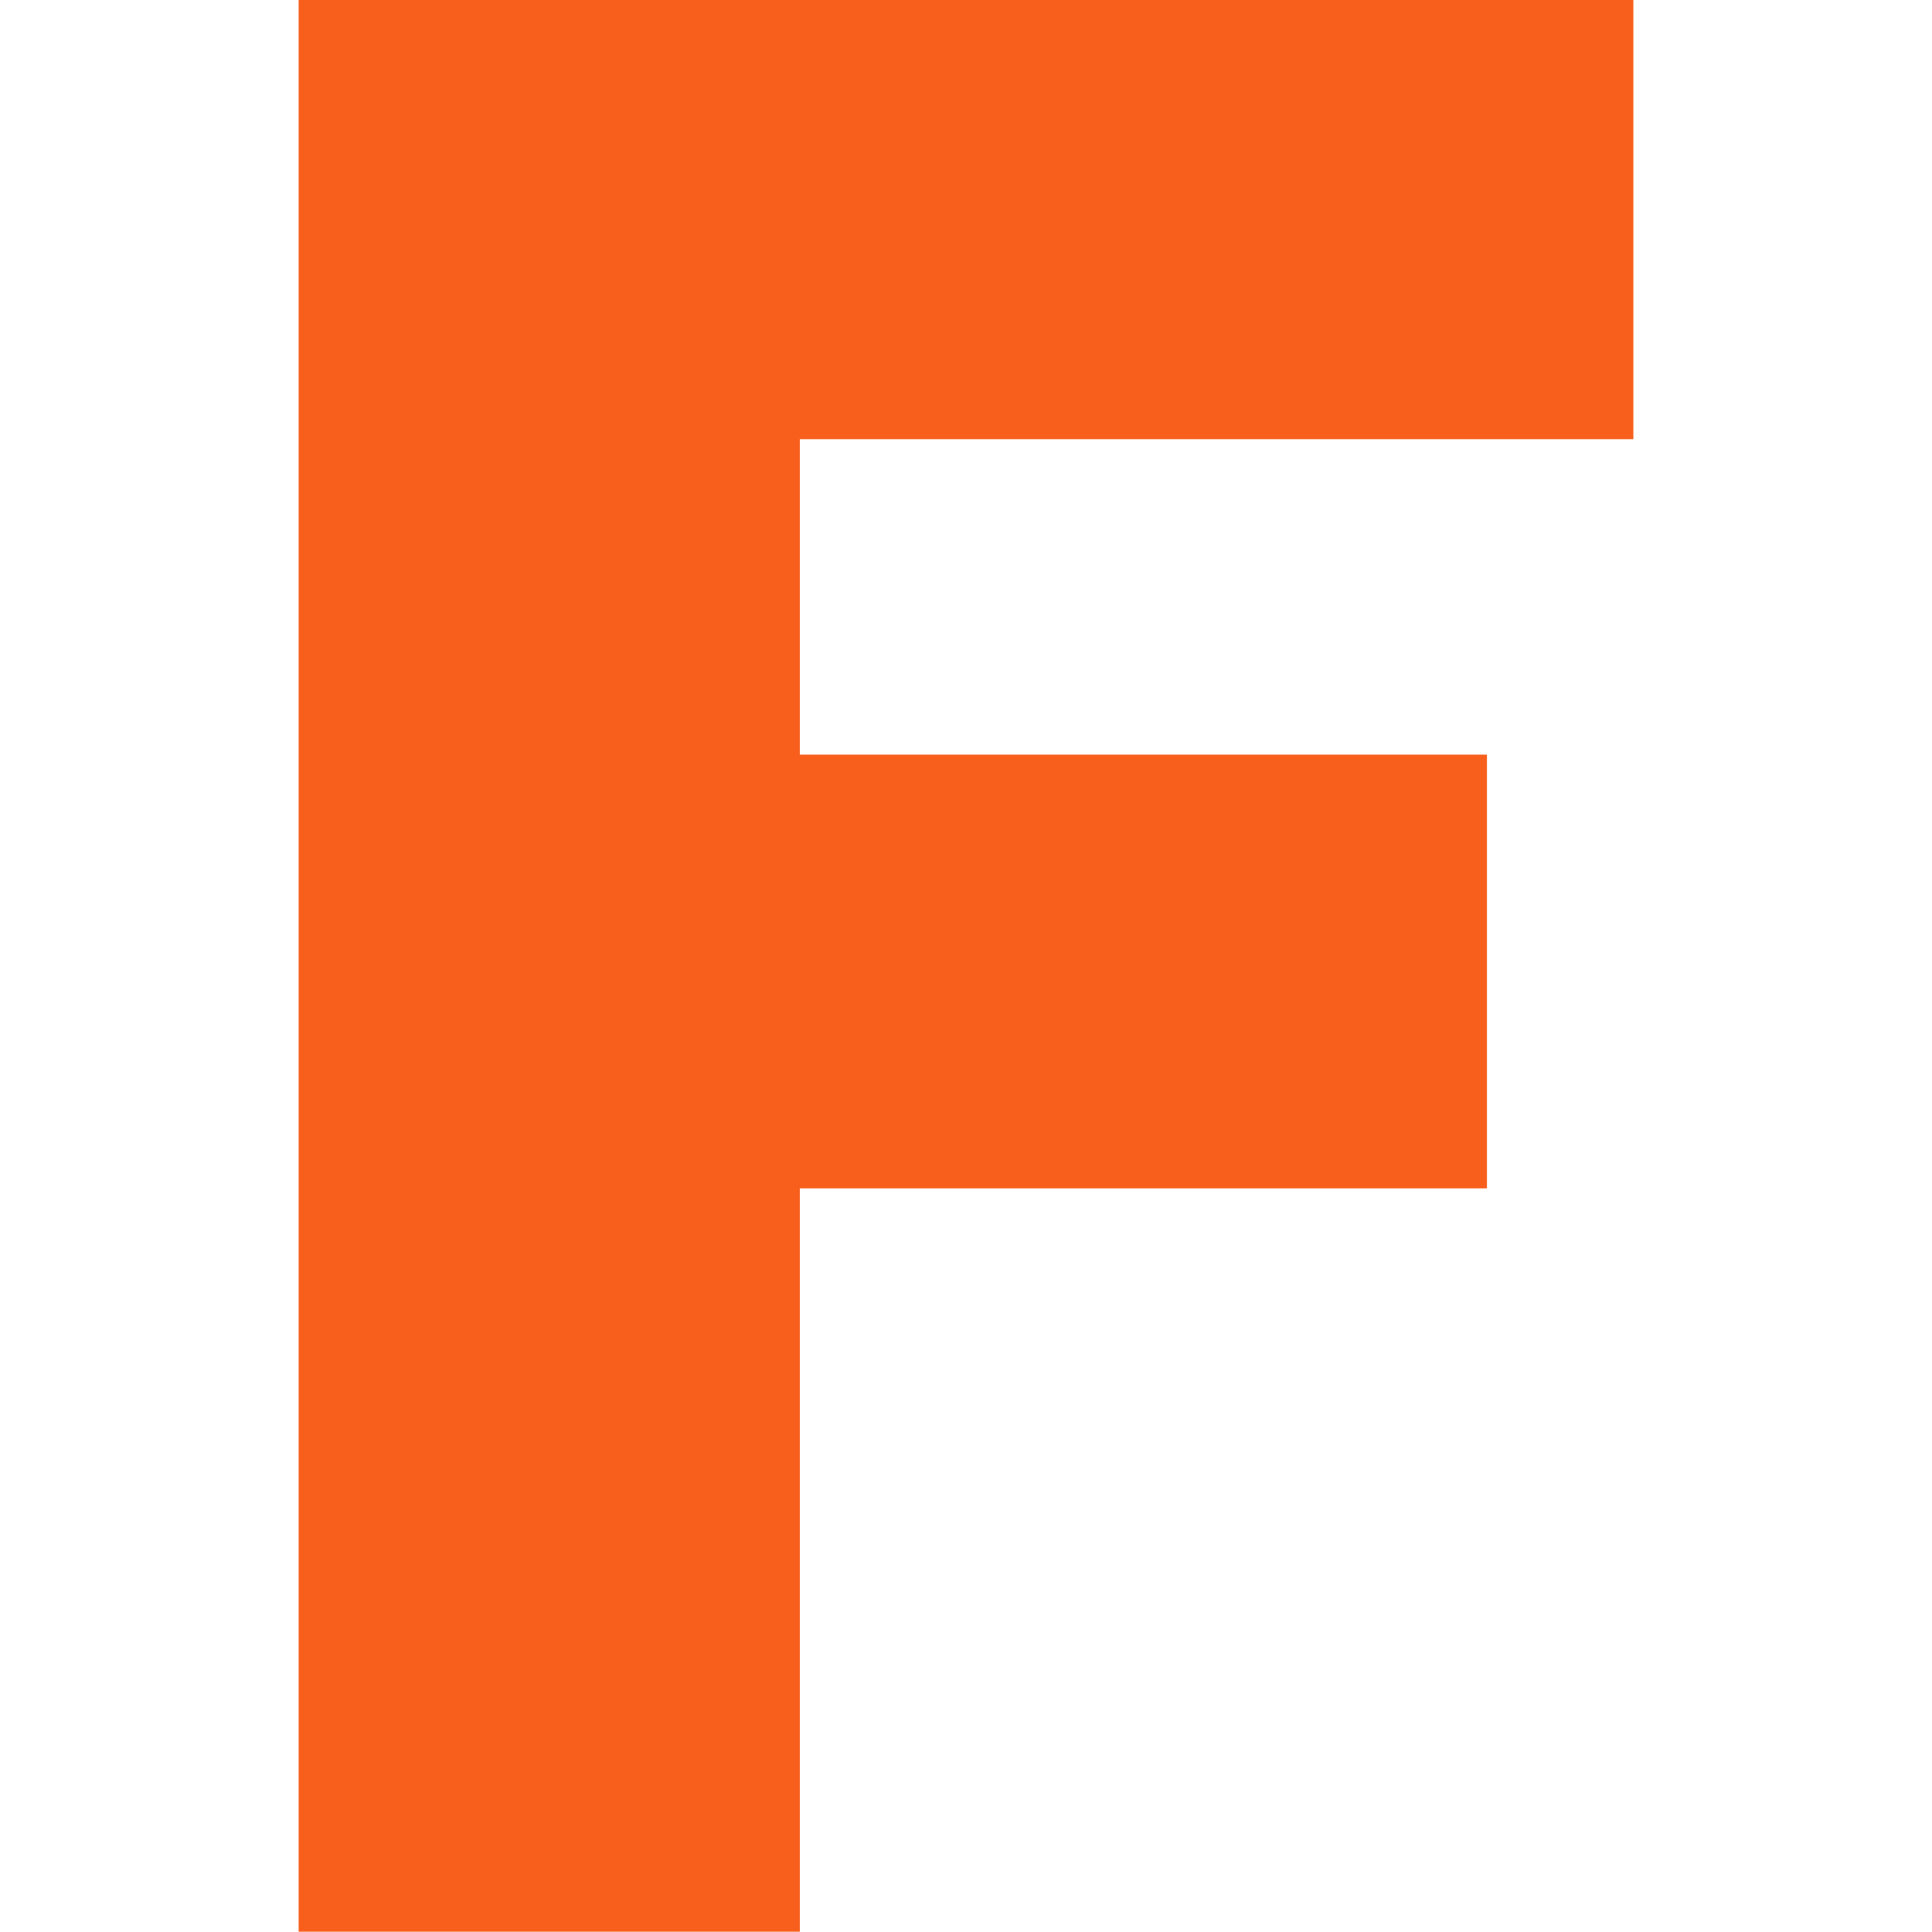 <?xml version="1.0" encoding="UTF-8"?> <svg xmlns="http://www.w3.org/2000/svg" id="Layer_2" viewBox="0 0 59.78 59.78"><defs><style>.cls-1{fill:none;}.cls-2{fill:#f85f1c;}</style></defs><g id="Layer_1-2"><path class="cls-2" d="M50.54,0v13.59h-25.79v9.76h21.26v13.42h-21.26v23h-15.51V0h41.3Z"></path><rect class="cls-1" width="59.78" height="59.78"></rect></g></svg> 